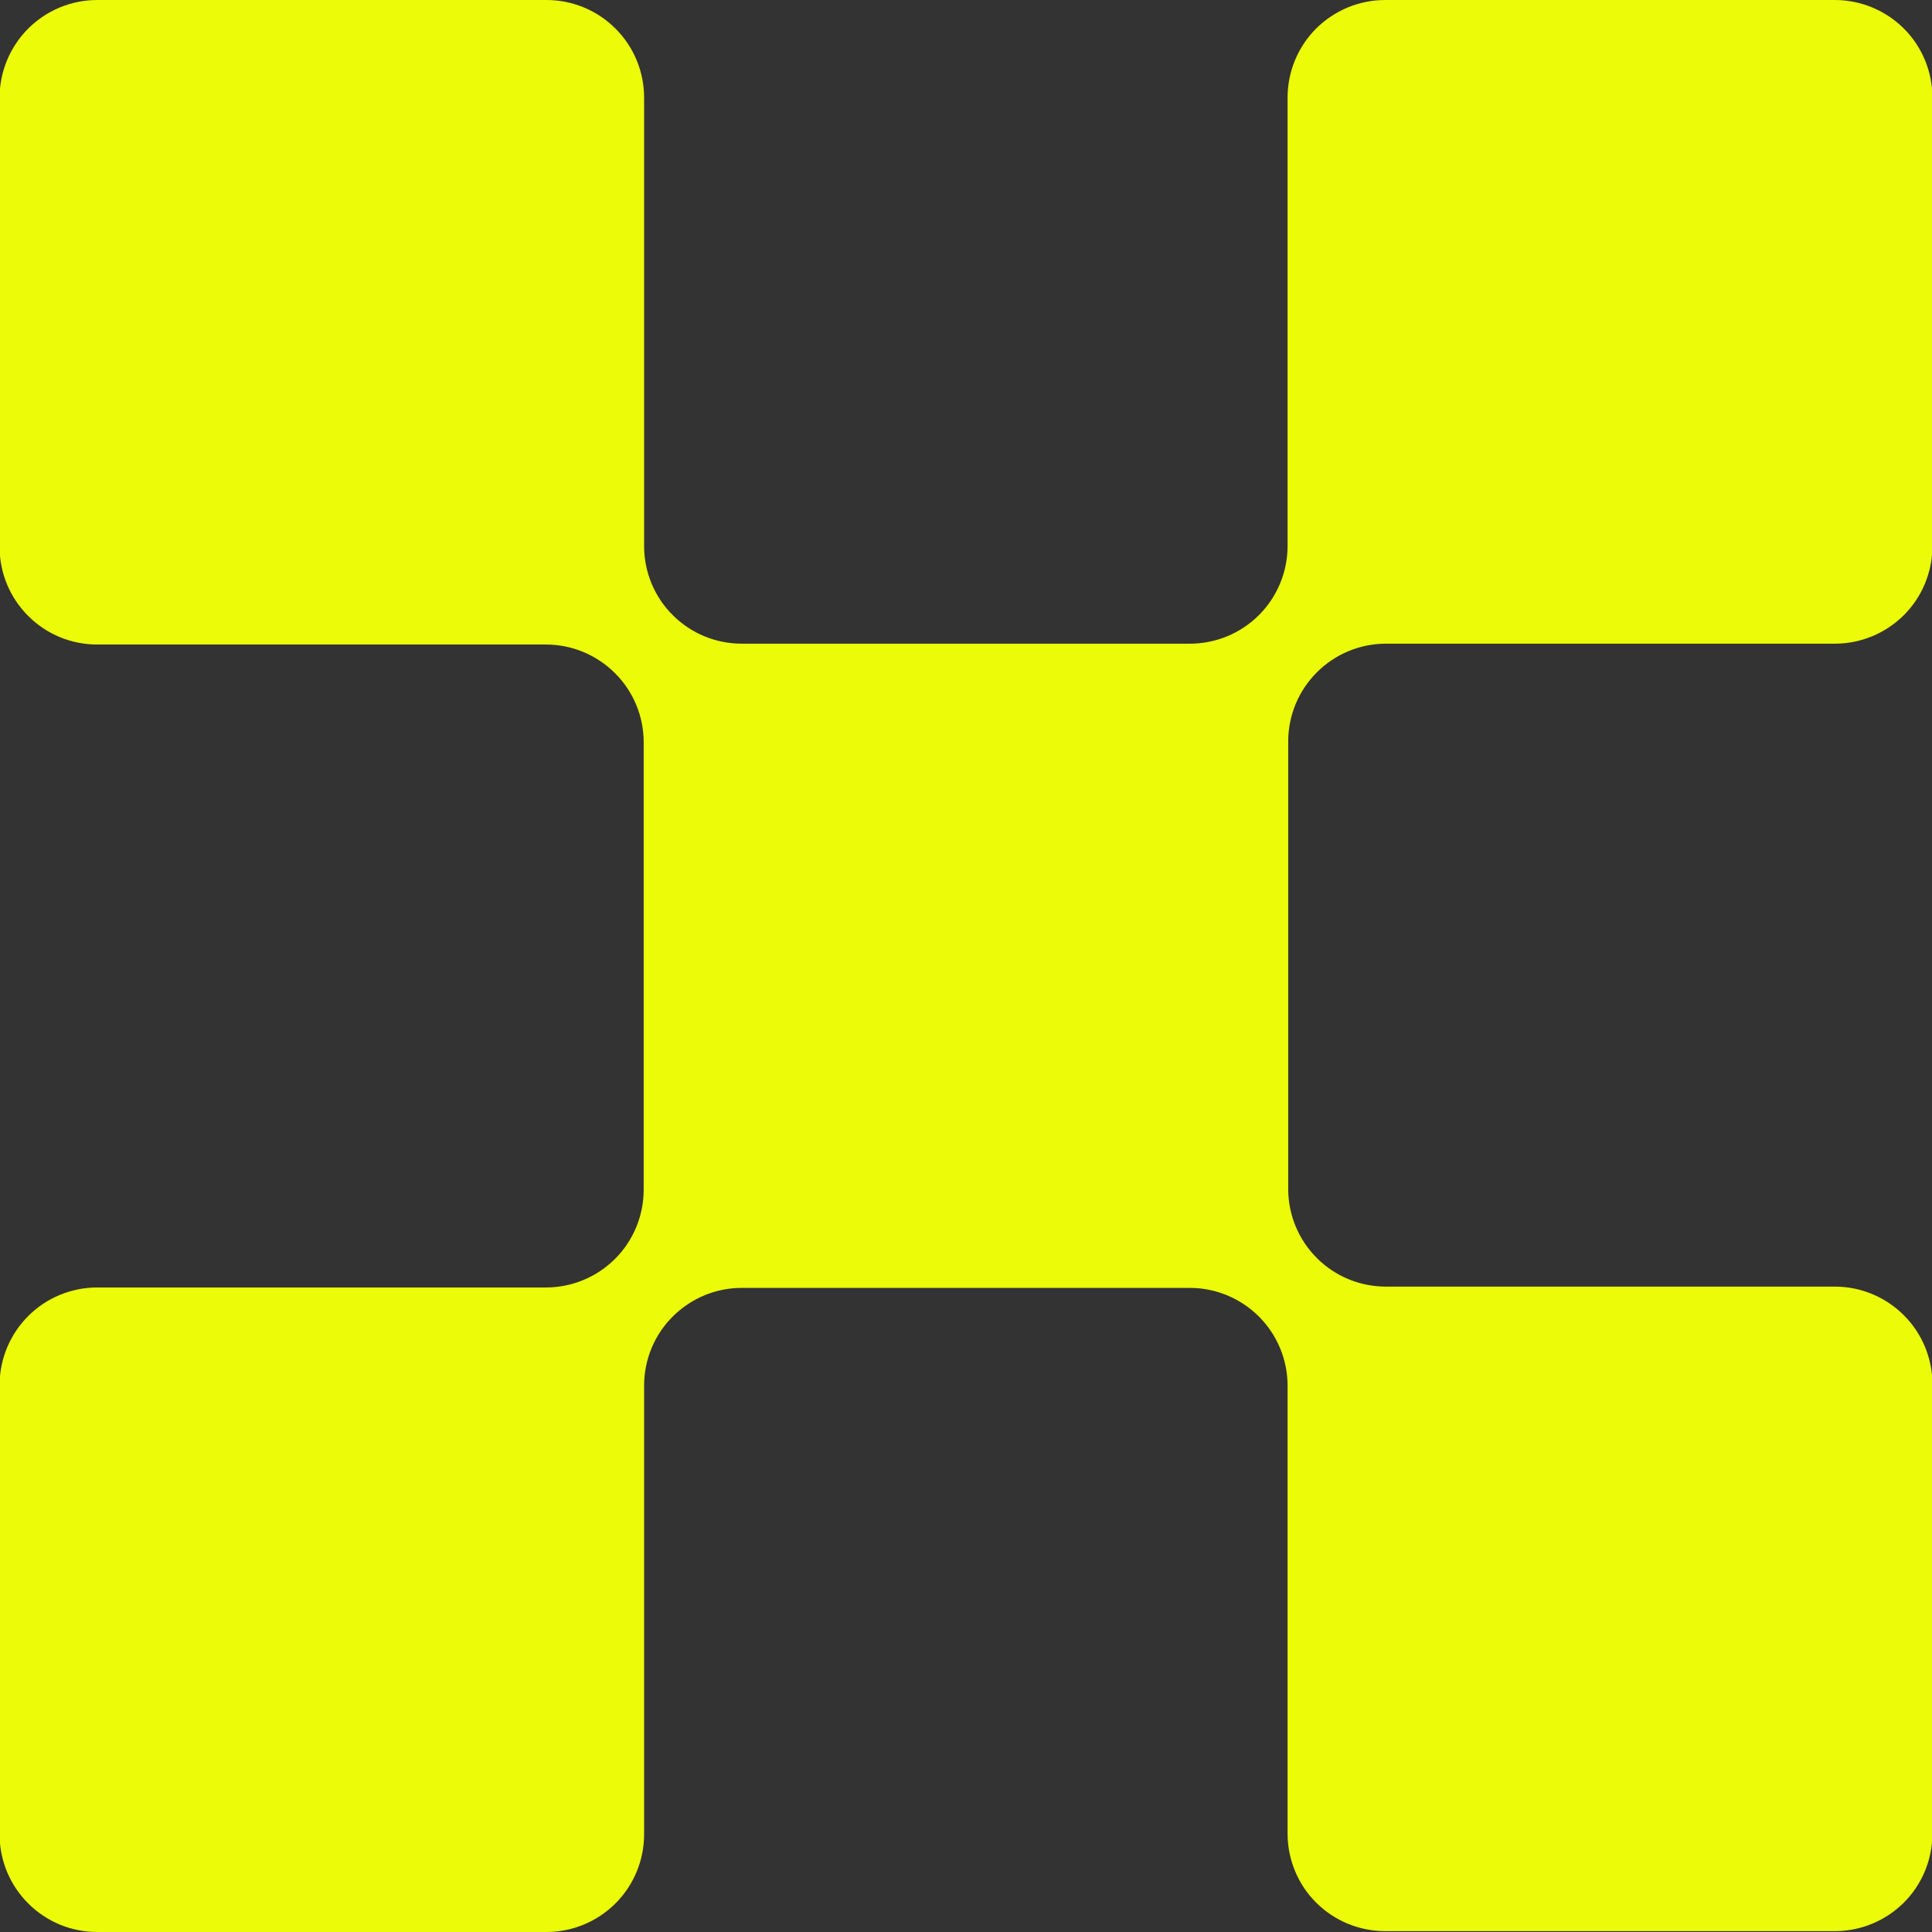 <svg width="18" height="18" viewBox="0 0 18 18" fill="none" xmlns="http://www.w3.org/2000/svg">
<rect x="0" y="0" width="18" height="18" fill="#333333" stroke="none"/>
<path d="M18.004 5.099V0.91C18.004 0.669 17.909 0.437 17.738 0.266C17.567 0.096 17.336 0 17.095 0H12.905C12.664 0 12.433 0.096 12.262 0.266C12.091 0.437 11.996 0.669 11.996 0.91V5.091C11.995 5.332 11.898 5.563 11.728 5.732C11.557 5.902 11.326 5.997 11.086 5.997H6.911C6.67 5.997 6.439 5.902 6.269 5.732C6.098 5.563 6.002 5.332 6.001 5.091V0.91C6.001 0.669 5.906 0.438 5.736 0.268C5.566 0.097 5.336 0.001 5.095 0H0.906C0.665 0 0.433 0.096 0.263 0.266C0.092 0.437 -0.004 0.669 -0.004 0.91V5.099C-0.003 5.34 0.093 5.57 0.264 5.74C0.434 5.91 0.665 6.005 0.906 6.005H5.087C5.328 6.005 5.559 6.101 5.73 6.272C5.901 6.442 5.997 6.674 5.997 6.915V11.085C5.997 11.326 5.901 11.558 5.73 11.729C5.559 11.899 5.328 11.995 5.087 11.995H0.906C0.665 11.995 0.433 12.091 0.263 12.261C0.092 12.432 -0.004 12.664 -0.004 12.905V17.094C-0.003 17.335 0.093 17.565 0.264 17.735C0.434 17.905 0.665 18 0.906 18H5.095C5.335 17.999 5.565 17.903 5.735 17.733C5.904 17.564 6 17.334 6.001 17.094V12.906C6.002 12.665 6.098 12.434 6.269 12.265C6.439 12.095 6.67 11.999 6.911 11.999H11.086C11.326 11.999 11.557 12.095 11.728 12.265C11.898 12.434 11.995 12.665 11.996 12.906V17.086C11.997 17.327 12.093 17.558 12.263 17.727C12.434 17.897 12.665 17.992 12.905 17.992H17.095C17.335 17.992 17.566 17.897 17.737 17.727C17.907 17.558 18.003 17.327 18.004 17.086V12.897C18.004 12.656 17.909 12.425 17.738 12.254C17.567 12.083 17.336 11.987 17.095 11.987H12.912C12.671 11.987 12.44 11.892 12.269 11.721C12.098 11.55 12.002 11.319 12.002 11.078V6.907C12.002 6.666 12.098 6.435 12.269 6.264C12.44 6.093 12.671 5.997 12.912 5.997H17.095C17.335 5.997 17.566 5.902 17.737 5.732C17.907 5.563 18.003 5.332 18.004 5.091" fill="#ECFB07"/>
</svg>
